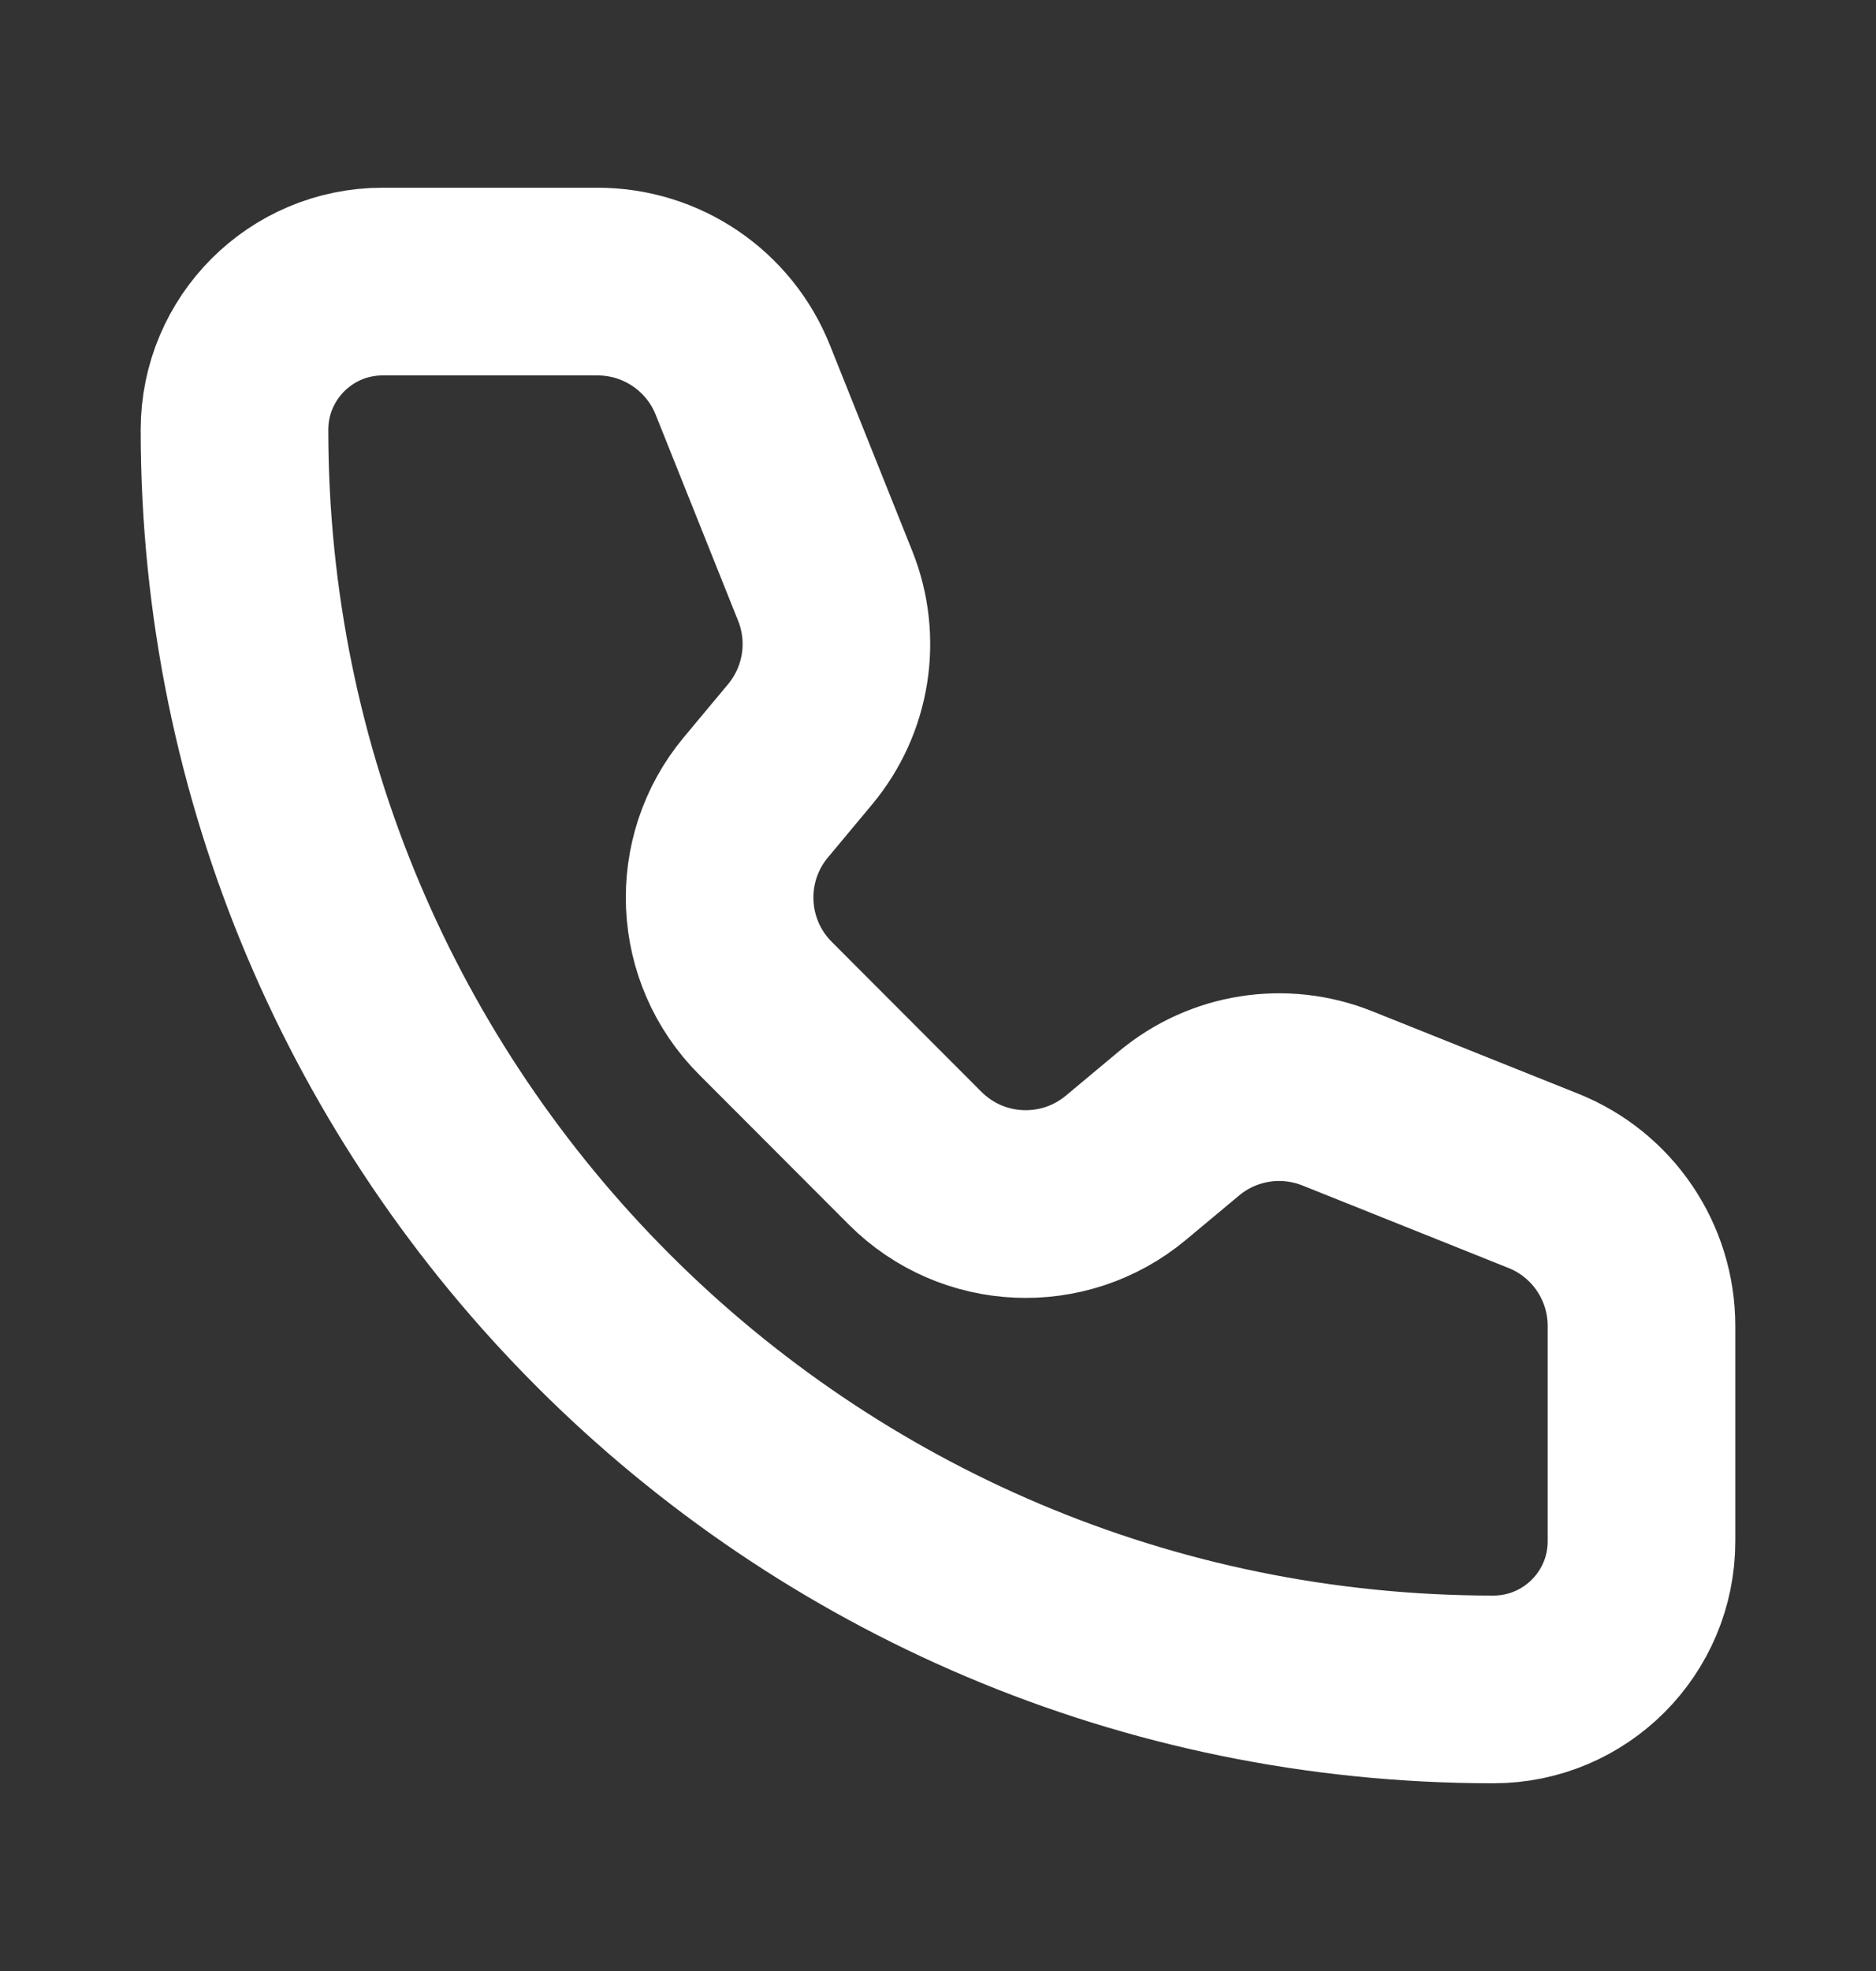<svg xmlns="http://www.w3.org/2000/svg" width="20" height="21" viewBox="0 0 20 21" fill="none"><rect x="0" y="0" width="20" height="21" fill="#333333" stroke="none"/><path d="M7.919 4.048C7.666 3.415 7.053 3 6.371 3H4.079C3.207 3 2.5 3.707 2.5 4.579C2.5 11.991 8.509 18 15.921 18C16.793 18 17.5 17.293 17.5 16.421L17.5 14.128C17.5 13.447 17.086 12.834 16.453 12.581L14.256 11.702C13.687 11.475 13.04 11.577 12.57 11.969L12.003 12.442C11.341 12.994 10.366 12.95 9.757 12.341L8.16 10.742C7.551 10.133 7.506 9.159 8.057 8.497L8.53 7.93C8.922 7.46 9.025 6.813 8.798 6.244L7.919 4.048Z" stroke="white" stroke-width="2" stroke-linecap="round" stroke-linejoin="round"></path></svg>
